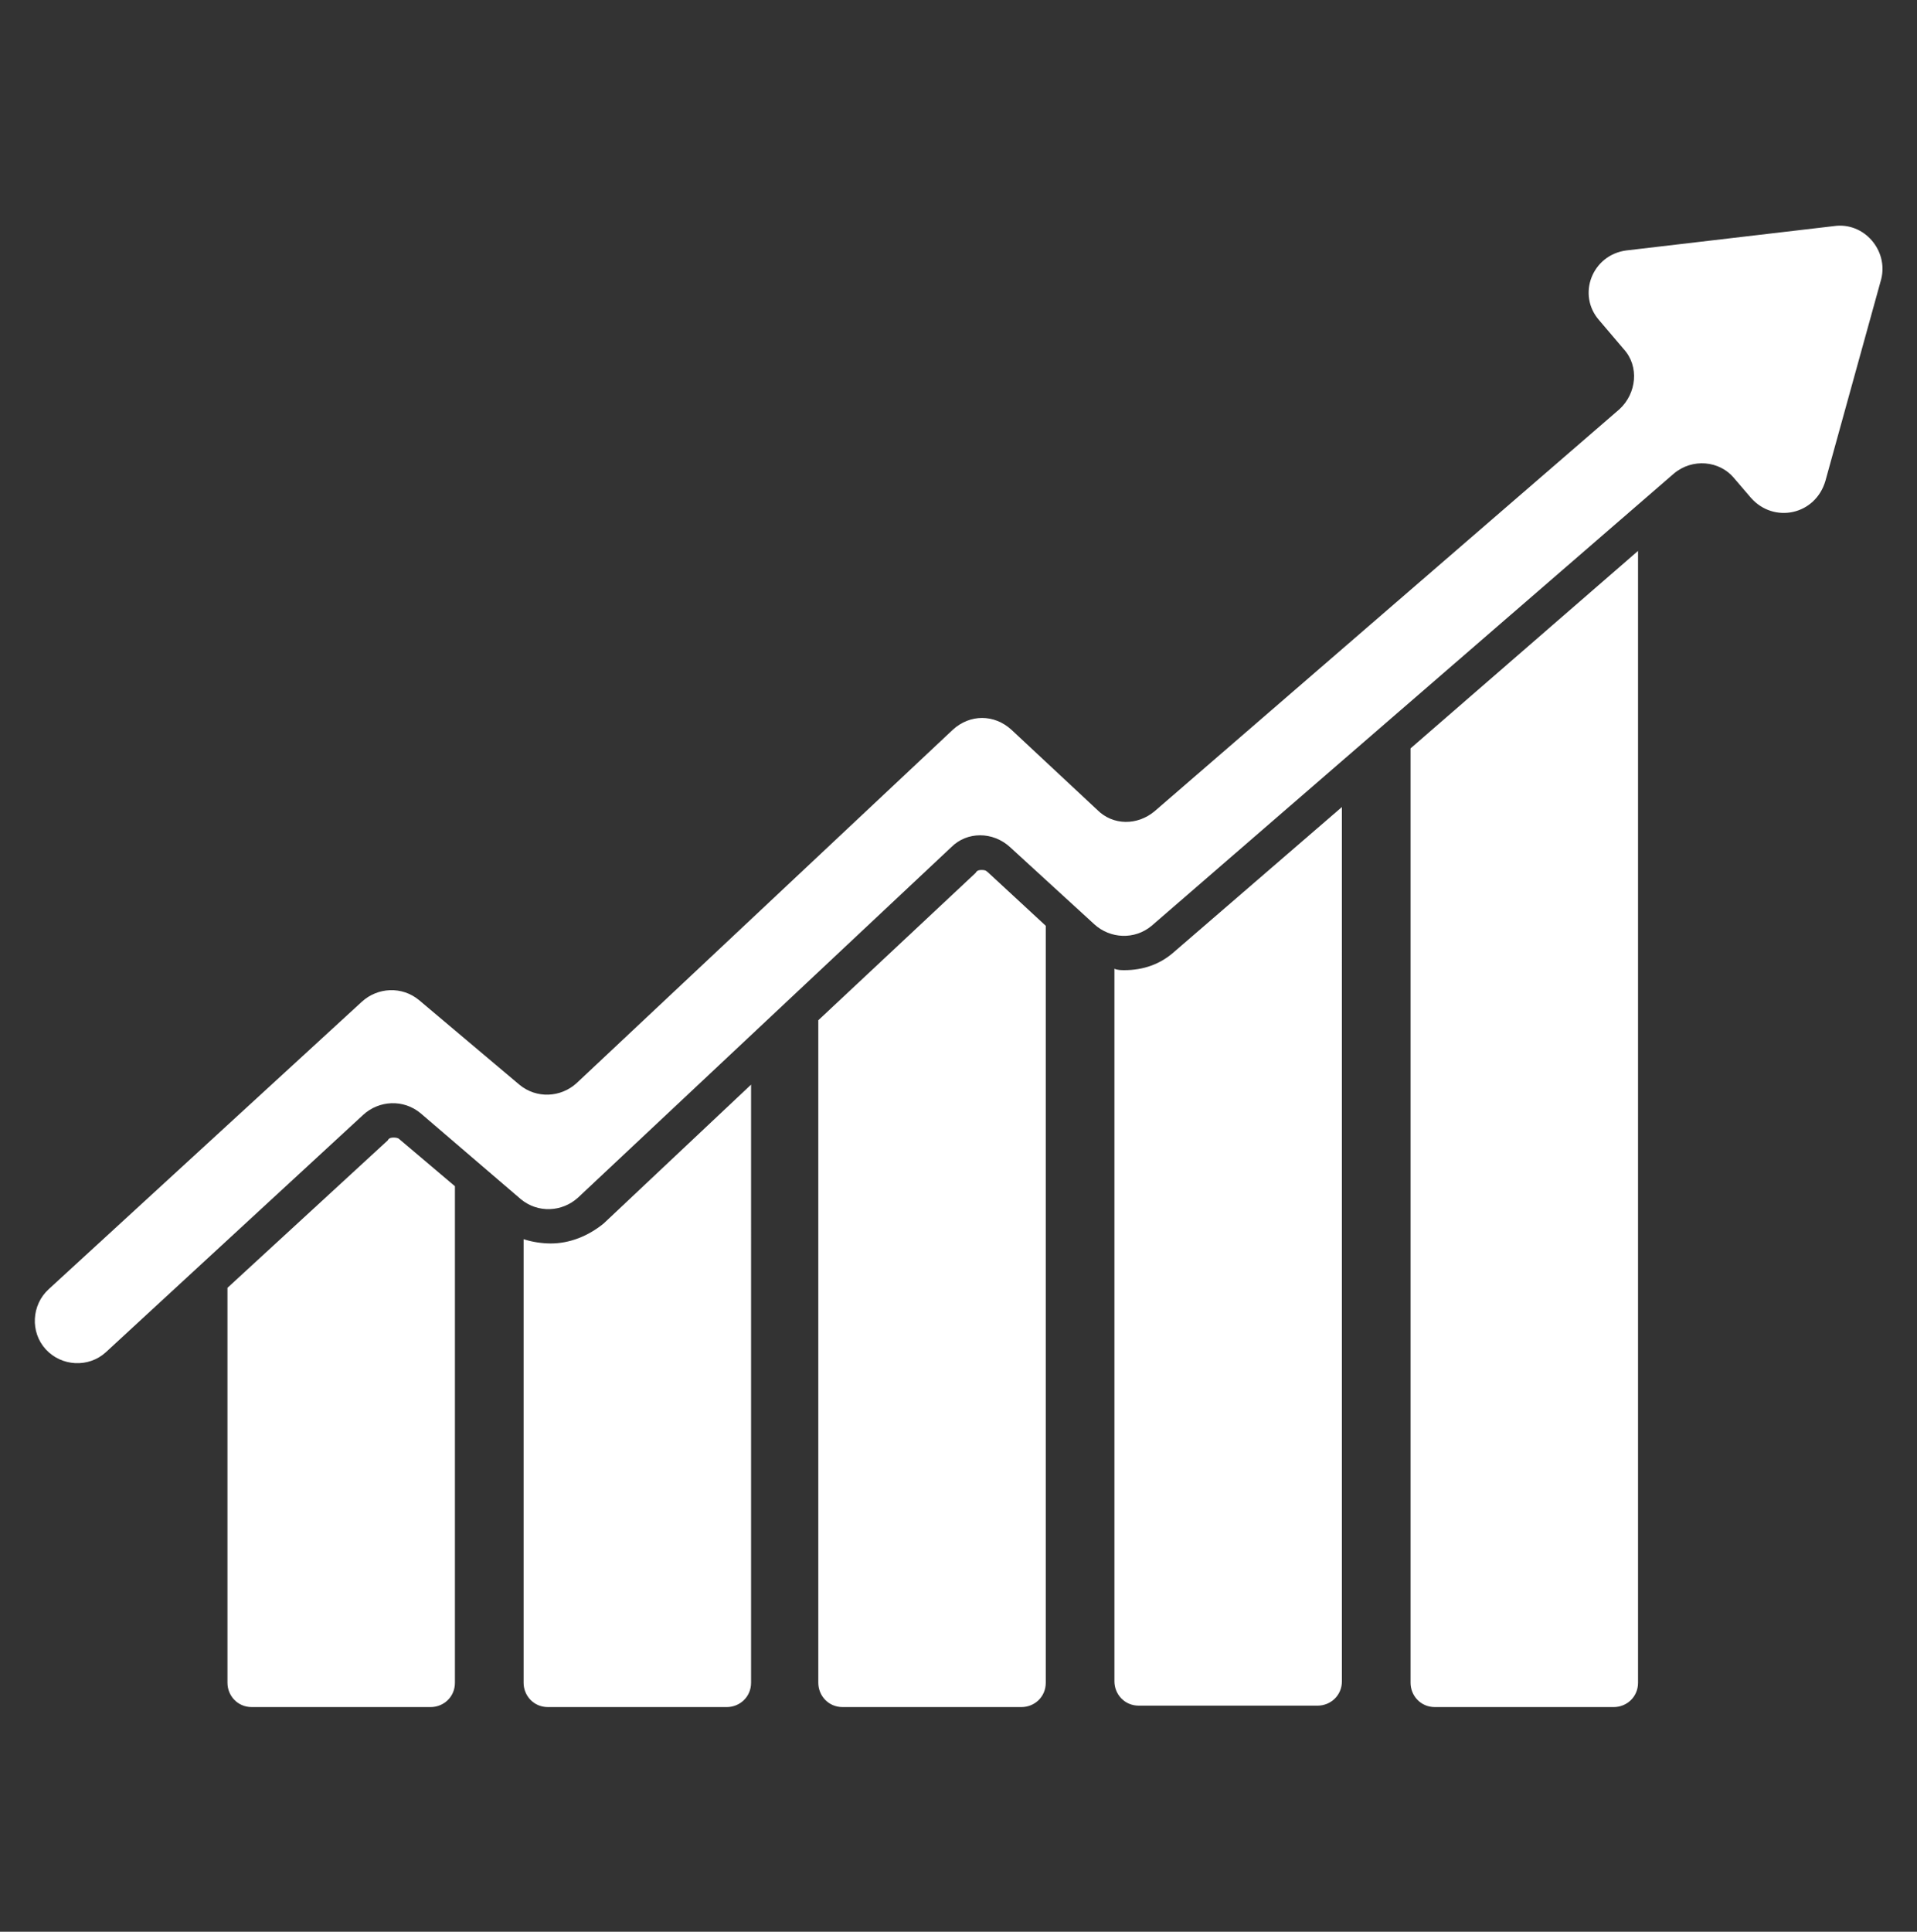 <?xml version="1.0" encoding="utf-8"?>
<!-- Generator: Adobe Illustrator 27.5.0, SVG Export Plug-In . SVG Version: 6.00 Build 0)  -->
<svg version="1.1" id="Layer_1" xmlns="http://www.w3.org/2000/svg" xmlns:xlink="http://www.w3.org/1999/xlink" x="0px" y="0px"
	 viewBox="0 0 134 135" style="enable-background:new 0 0 134 135;" xml:space="preserve">
<rect x="0" y="0" width="134" height="135" fill="#333333" stroke="none"/>
<style type="text/css">
	.st0{fill:#FFFFFF;}
</style>
<g>
	<g>
		<g>
			<path class="st0" d="M27.5,79.5c-0.1,0-0.3,0-0.4,0.2L15.9,90v27.6c0,0.9,0.7,1.7,1.7,1.7h12.5c0.9,0,1.7-0.7,1.7-1.7V82.9
				l-3.9-3.3C27.8,79.5,27.6,79.5,27.5,79.5"/>
		</g>
	</g>
	<g>
		<g>
			<path class="st0" d="M38.5,86.9c-0.6,0-1.3-0.1-1.9-0.3v31c0,0.9,0.7,1.7,1.7,1.7h12.5c0.9,0,1.7-0.7,1.7-1.7V75.8l-10.3,9.7
				C41.1,86.4,39.8,86.9,38.5,86.9"/>
		</g>
	</g>
	<g>
		<g>
			<path class="st0" d="M68.6,60.8c-0.1,0-0.3,0-0.4,0.2l-11,10.3v46.3c0,0.9,0.7,1.7,1.7,1.7h12.5c0.9,0,1.7-0.7,1.7-1.7V64.7
				L69.1,61C68.9,60.8,68.8,60.8,68.6,60.8"/>
		</g>
	</g>
	<g>
		<g>
			<path class="st0" d="M78.6,67.8c-0.2,0-0.5,0-0.7-0.1v49.8c0,0.9,0.7,1.7,1.7,1.7h12.5c0.9,0,1.7-0.7,1.7-1.7V56.4L82.1,66.5
				C81.1,67.4,79.9,67.8,78.6,67.8"/>
		</g>
	</g>
	<g>
		<g>
			<path class="st0" d="M98.6,117.6c0,0.9,0.7,1.7,1.7,1.7h12.5c0.9,0,1.7-0.7,1.7-1.7V38.5L98.6,52.3V117.6"/>
		</g>
	</g>
	<g>
		<g>
			<path class="st0" d="M128.2,15.8l-14.5,1.7c-2.4,0.3-3.5,3.1-1.9,4.9l1.7,2c1.1,1.2,0.9,3.1-0.3,4.2L80.7,56.7
				c-1.2,1-2.9,1-4-0.1l-6-5.6c-1.2-1.1-2.9-1.1-4.1,0L40.3,75.7c-1.1,1-2.8,1.1-4,0.1l-7-5.9c-1.2-1-2.9-0.9-4,0.1L3.4,90.1
				c-1.2,1.1-1.3,3-0.2,4.2c1.1,1.2,3,1.3,4.2,0.2l18-16.6c1.1-1,2.8-1.1,4-0.1l7,6c1.2,1,2.9,0.9,4-0.1l26.1-24.5
				c1.1-1.1,2.9-1.1,4.1,0l5.9,5.4c1.1,1,2.8,1.1,4,0.1L117,33.1c1.3-1.1,3.2-0.9,4.2,0.3l1.2,1.4c1.6,1.8,4.5,1.2,5.2-1.2l3.9-14.1
				C132,17.5,130.3,15.5,128.2,15.8"/>
		</g>
	</g>
</g>
</svg>
